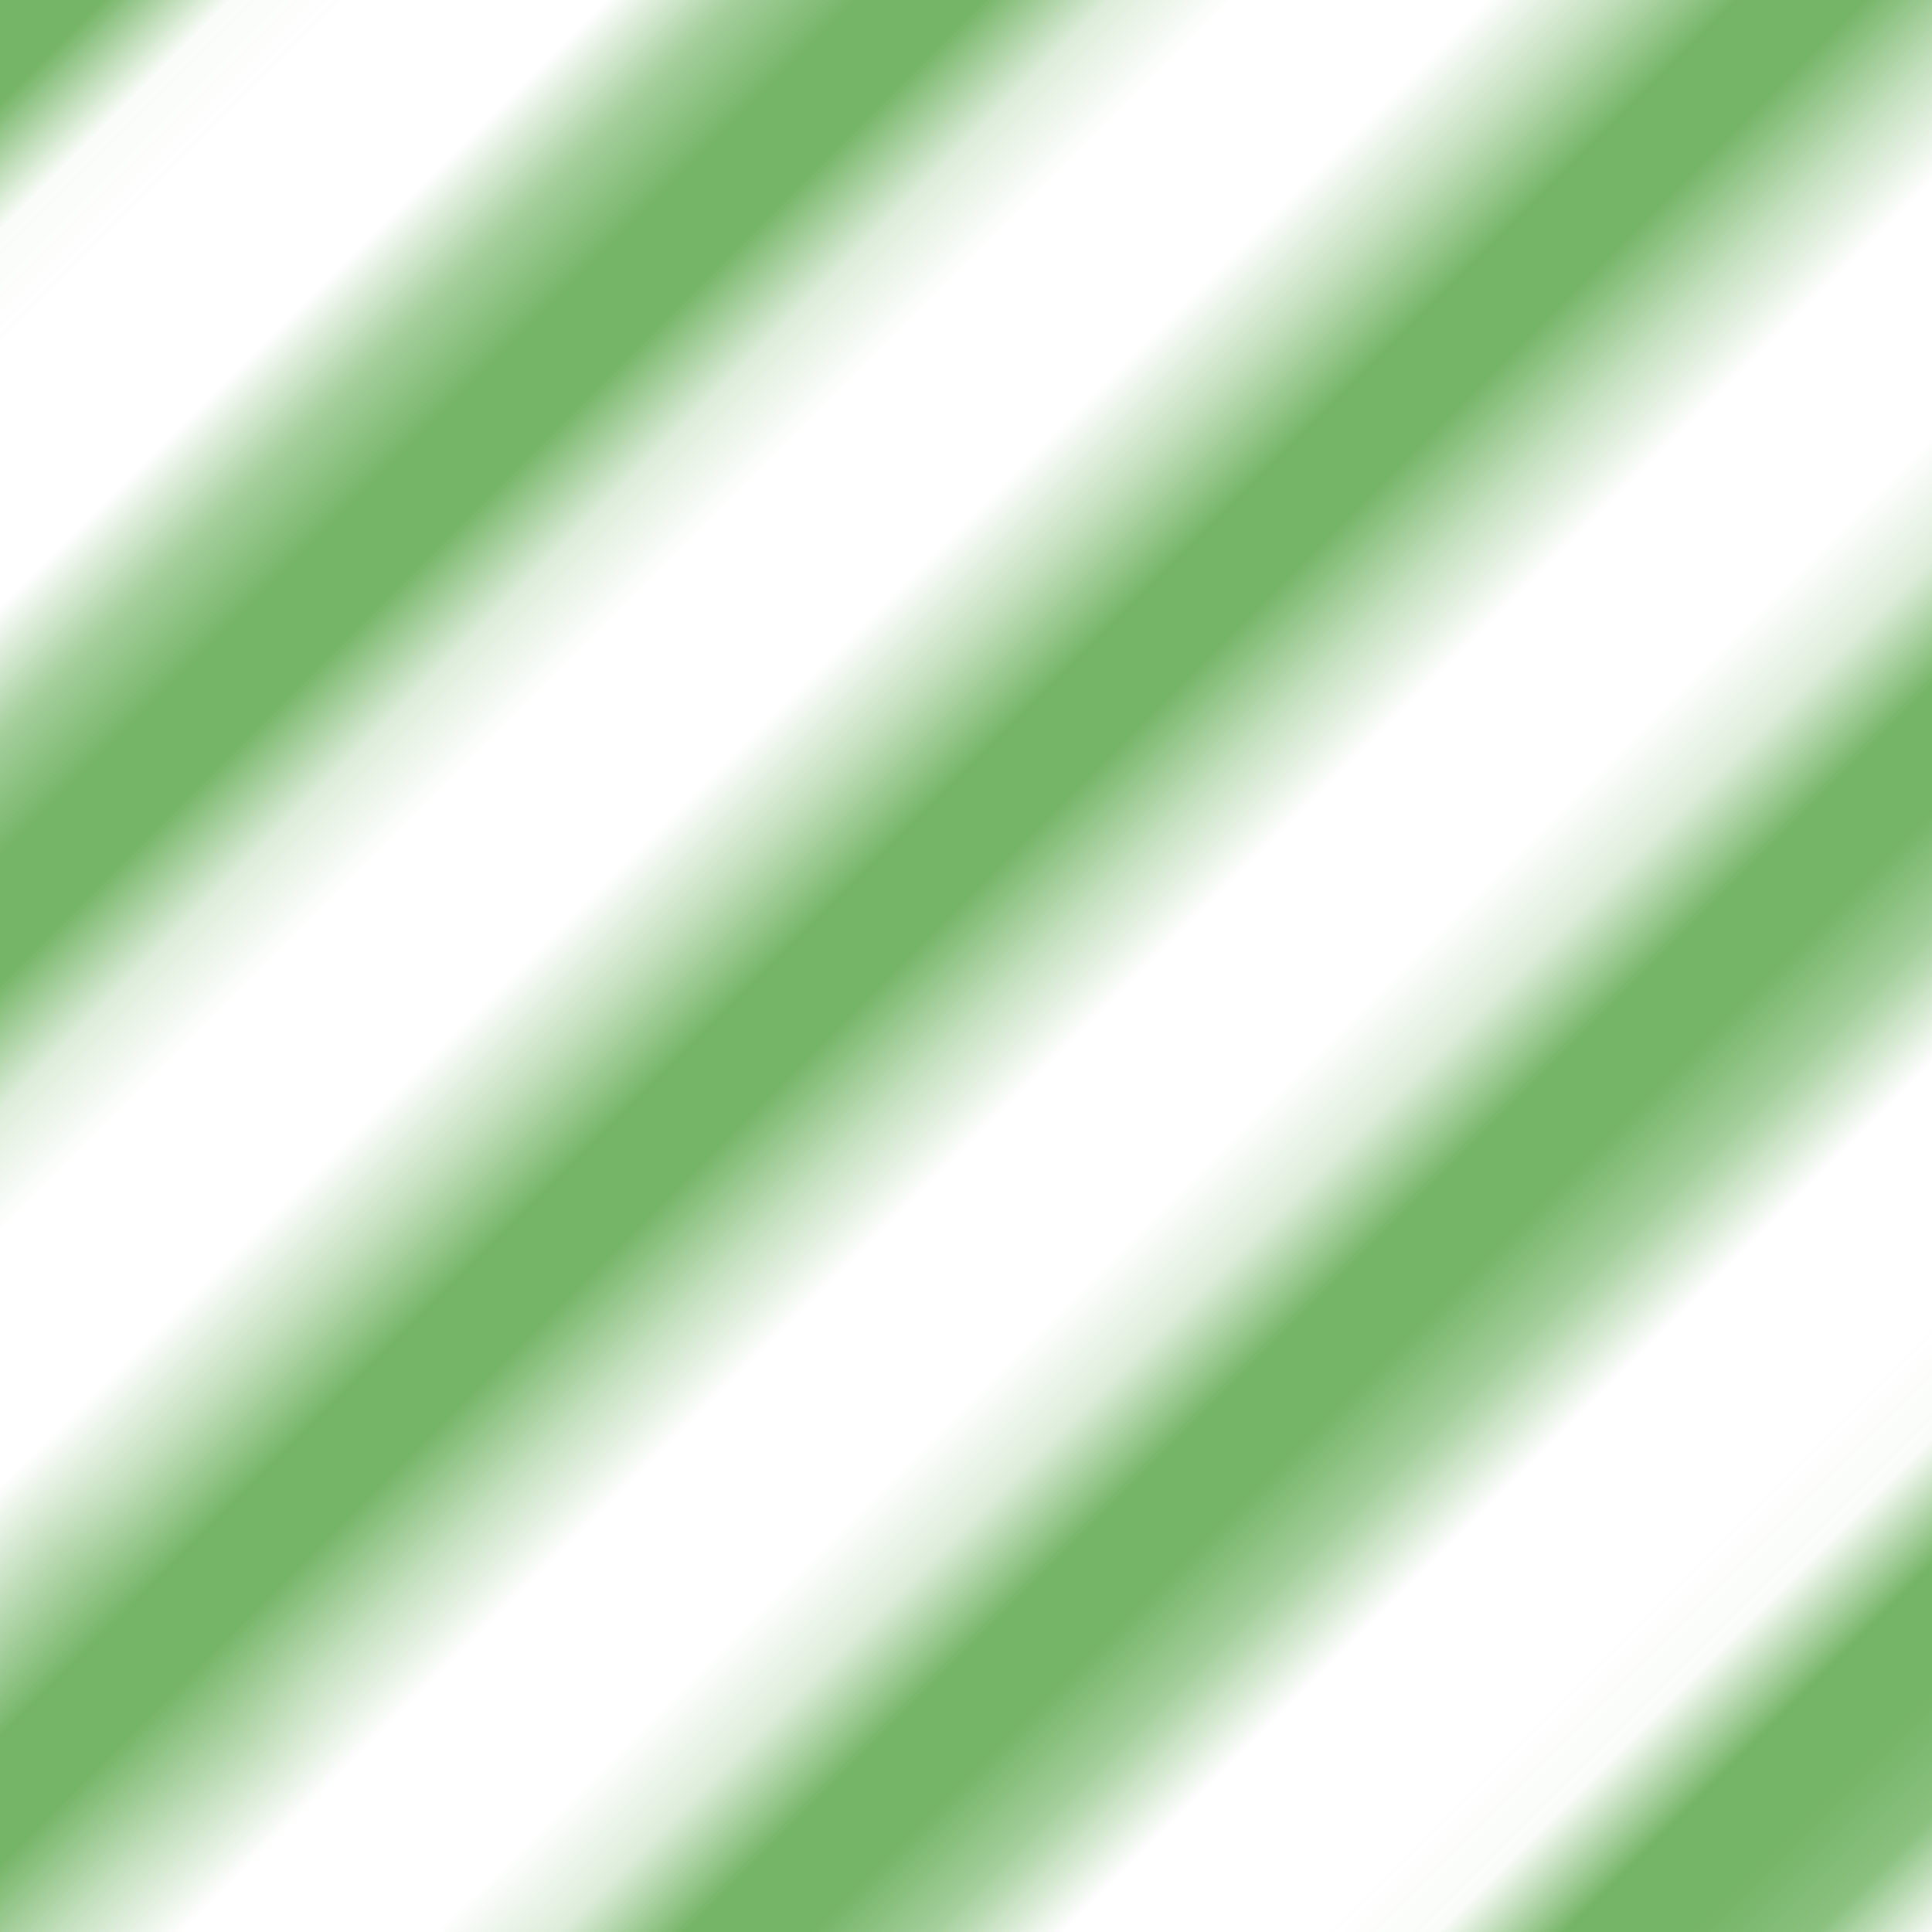 <?xml version="1.0" encoding="UTF-8"?>
<svg id="Laag_1" data-name="Laag 1" xmlns="http://www.w3.org/2000/svg" xmlns:xlink="http://www.w3.org/1999/xlink" viewBox="0 0 40 40">
  <defs>
    <pattern id="zoneOost_0000001101882801010305" data-name="zoneOost 0000001101882801010305" x="0" y="0" width="72" height="72" patternTransform="translate(2461.56 -20738.23) rotate(-45) scale(1.84 -1.84)" patternUnits="userSpaceOnUse" viewBox="0 0 72 72">
      <g>
        <rect width="72" height="72" style="fill: none;"/>
        <g>
          <rect width="72" height="72" style="fill: none;"/>
          <g>
            <line x1="71.8" y1="3.6" x2="144.3" y2="3.6" style="fill: none; stroke: #52a341; stroke-width: 2.88px;"/>
            <line x1="71.8" y1="18" x2="144.3" y2="18" style="fill: none; stroke: #52a341; stroke-width: 2.88px;"/>
            <line x1="71.8" y1="32.4" x2="144.3" y2="32.4" style="fill: none; stroke: #52a341; stroke-width: 2.88px;"/>
            <line x1="71.8" y1="46.8" x2="144.3" y2="46.8" style="fill: none; stroke: #52a341; stroke-width: 2.88px;"/>
            <line x1="71.8" y1="61.2" x2="144.3" y2="61.2" style="fill: none; stroke: #52a341; stroke-width: 2.88px;"/>
            <line x1="71.8" y1="10.8" x2="144.3" y2="10.8" style="fill: none; stroke: #52a341; stroke-width: 2.88px;"/>
            <line x1="71.8" y1="25.2" x2="144.3" y2="25.2" style="fill: none; stroke: #52a341; stroke-width: 2.88px;"/>
            <line x1="71.8" y1="39.6" x2="144.3" y2="39.6" style="fill: none; stroke: #52a341; stroke-width: 2.88px;"/>
            <line x1="71.8" y1="54" x2="144.3" y2="54" style="fill: none; stroke: #52a341; stroke-width: 2.88px;"/>
            <line x1="71.8" y1="68.4" x2="144.3" y2="68.4" style="fill: none; stroke: #52a341; stroke-width: 2.88px;"/>
          </g>
          <g>
            <line x1="-.2" y1="3.6" x2="72.3" y2="3.6" style="fill: none; stroke: #52a341; stroke-width: 2.88px;"/>
            <line x1="-.2" y1="18" x2="72.3" y2="18" style="fill: none; stroke: #52a341; stroke-width: 2.88px;"/>
            <line x1="-.2" y1="32.4" x2="72.3" y2="32.4" style="fill: none; stroke: #52a341; stroke-width: 2.88px;"/>
            <line x1="-.2" y1="46.8" x2="72.3" y2="46.8" style="fill: none; stroke: #52a341; stroke-width: 2.88px;"/>
            <line x1="-.2" y1="61.2" x2="72.3" y2="61.2" style="fill: none; stroke: #52a341; stroke-width: 2.88px;"/>
            <line x1="-.2" y1="10.8" x2="72.3" y2="10.8" style="fill: none; stroke: #52a341; stroke-width: 2.88px;"/>
            <line x1="-.2" y1="25.2" x2="72.3" y2="25.2" style="fill: none; stroke: #52a341; stroke-width: 2.88px;"/>
            <line x1="-.2" y1="39.6" x2="72.3" y2="39.6" style="fill: none; stroke: #52a341; stroke-width: 2.88px;"/>
            <line x1="-.2" y1="54" x2="72.3" y2="54" style="fill: none; stroke: #52a341; stroke-width: 2.88px;"/>
            <line x1="-.2" y1="68.4" x2="72.3" y2="68.4" style="fill: none; stroke: #52a341; stroke-width: 2.88px;"/>
          </g>
          <g>
            <line x1="-72.2" y1="3.6" x2=".3" y2="3.6" style="fill: none; stroke: #52a341; stroke-width: 2.88px;"/>
            <line x1="-72.2" y1="18" x2=".3" y2="18" style="fill: none; stroke: #52a341; stroke-width: 2.88px;"/>
            <line x1="-72.2" y1="32.4" x2=".3" y2="32.4" style="fill: none; stroke: #52a341; stroke-width: 2.88px;"/>
            <line x1="-72.2" y1="46.8" x2=".3" y2="46.8" style="fill: none; stroke: #52a341; stroke-width: 2.88px;"/>
            <line x1="-72.2" y1="61.2" x2=".3" y2="61.2" style="fill: none; stroke: #52a341; stroke-width: 2.88px;"/>
            <line x1="-72.2" y1="10.8" x2=".3" y2="10.8" style="fill: none; stroke: #52a341; stroke-width: 2.88px;"/>
            <line x1="-72.2" y1="25.2" x2=".3" y2="25.2" style="fill: none; stroke: #52a341; stroke-width: 2.88px;"/>
            <line x1="-72.2" y1="39.6" x2=".3" y2="39.6" style="fill: none; stroke: #52a341; stroke-width: 2.88px;"/>
            <line x1="-72.2" y1="54" x2=".3" y2="54" style="fill: none; stroke: #52a341; stroke-width: 2.88px;"/>
            <line x1="-72.2" y1="68.4" x2=".3" y2="68.4" style="fill: none; stroke: #52a341; stroke-width: 2.88px;"/>
          </g>
        </g>
      </g>
    </pattern>
  </defs>
  <rect width="40" height="40" style="fill: url(#zoneOost_0000001101882801010305); isolation: isolate; opacity: .8;"/>
</svg>